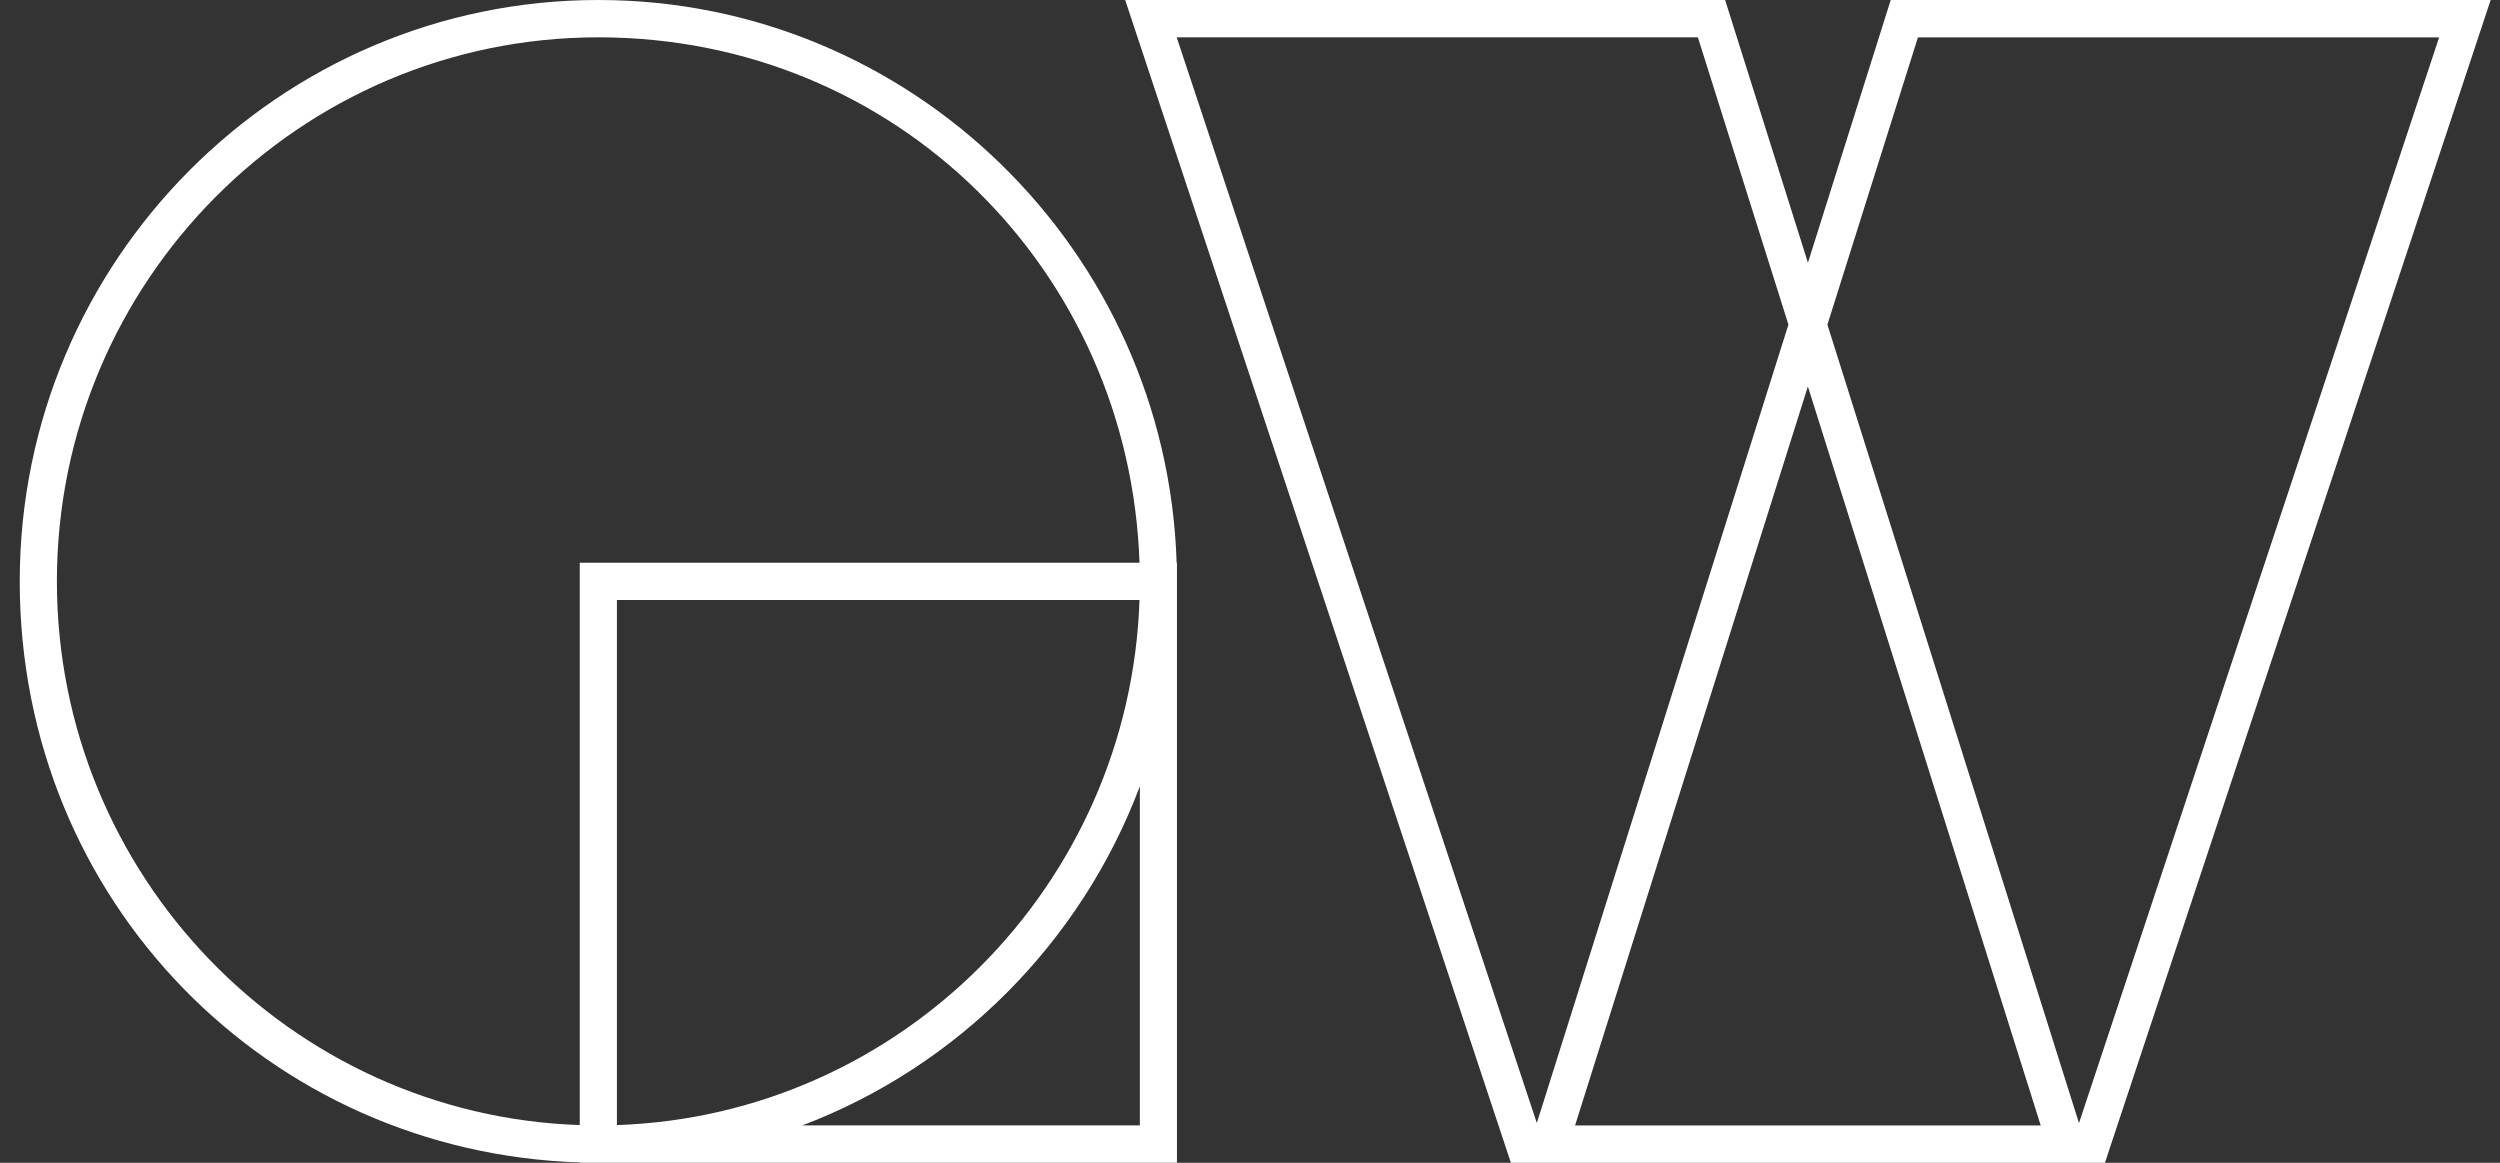 <svg xmlns:xlink="http://www.w3.org/1999/xlink" xmlns="http://www.w3.org/2000/svg" width="86" height="40" viewBox="0 0 86 40" fill="none">
  <rect x="0" y="0" width="86" height="40" fill="#333333" stroke="none"/>
  <g clip-path="url(#clip0_2990_961)">
    <path d="M20.583 0C9.609 0 0.679 8.972 0.679 19.999C0.679 31.026 9.264 39.648 19.944 39.987V39.998H40.487V19.357H40.476C40.139 8.626 31.346 0 20.583 0ZM1.957 19.999C1.957 9.68 10.313 1.284 20.583 1.284C30.853 1.284 38.859 9.334 39.199 19.357H19.944V38.703C9.968 38.364 1.957 30.105 1.957 19.999ZM39.199 20.641C38.868 30.452 30.986 38.37 21.222 38.703V20.641H39.199ZM39.211 38.714H27.6C32.941 36.686 37.193 32.414 39.211 27.047V38.714Z" fill="white"/>
    <path d="M65.041 0L62.193 9.038L59.344 0H38.706L51.975 40H72.41L85.679 0H65.041ZM40.478 1.284H58.407L61.522 11.166L52.867 38.632L40.478 1.284ZM54.182 38.716L62.191 13.294L70.201 38.716H54.18H54.182ZM71.517 38.634L62.863 11.168L65.977 1.286H83.906L71.517 38.635V38.634Z" fill="white"/>
  </g>
  <defs>
    <clipPath id="clip0_2990_961">
      <rect width="85" height="40" fill="white" transform="translate(0.679)"/>
    </clipPath>
  </defs>
</svg>